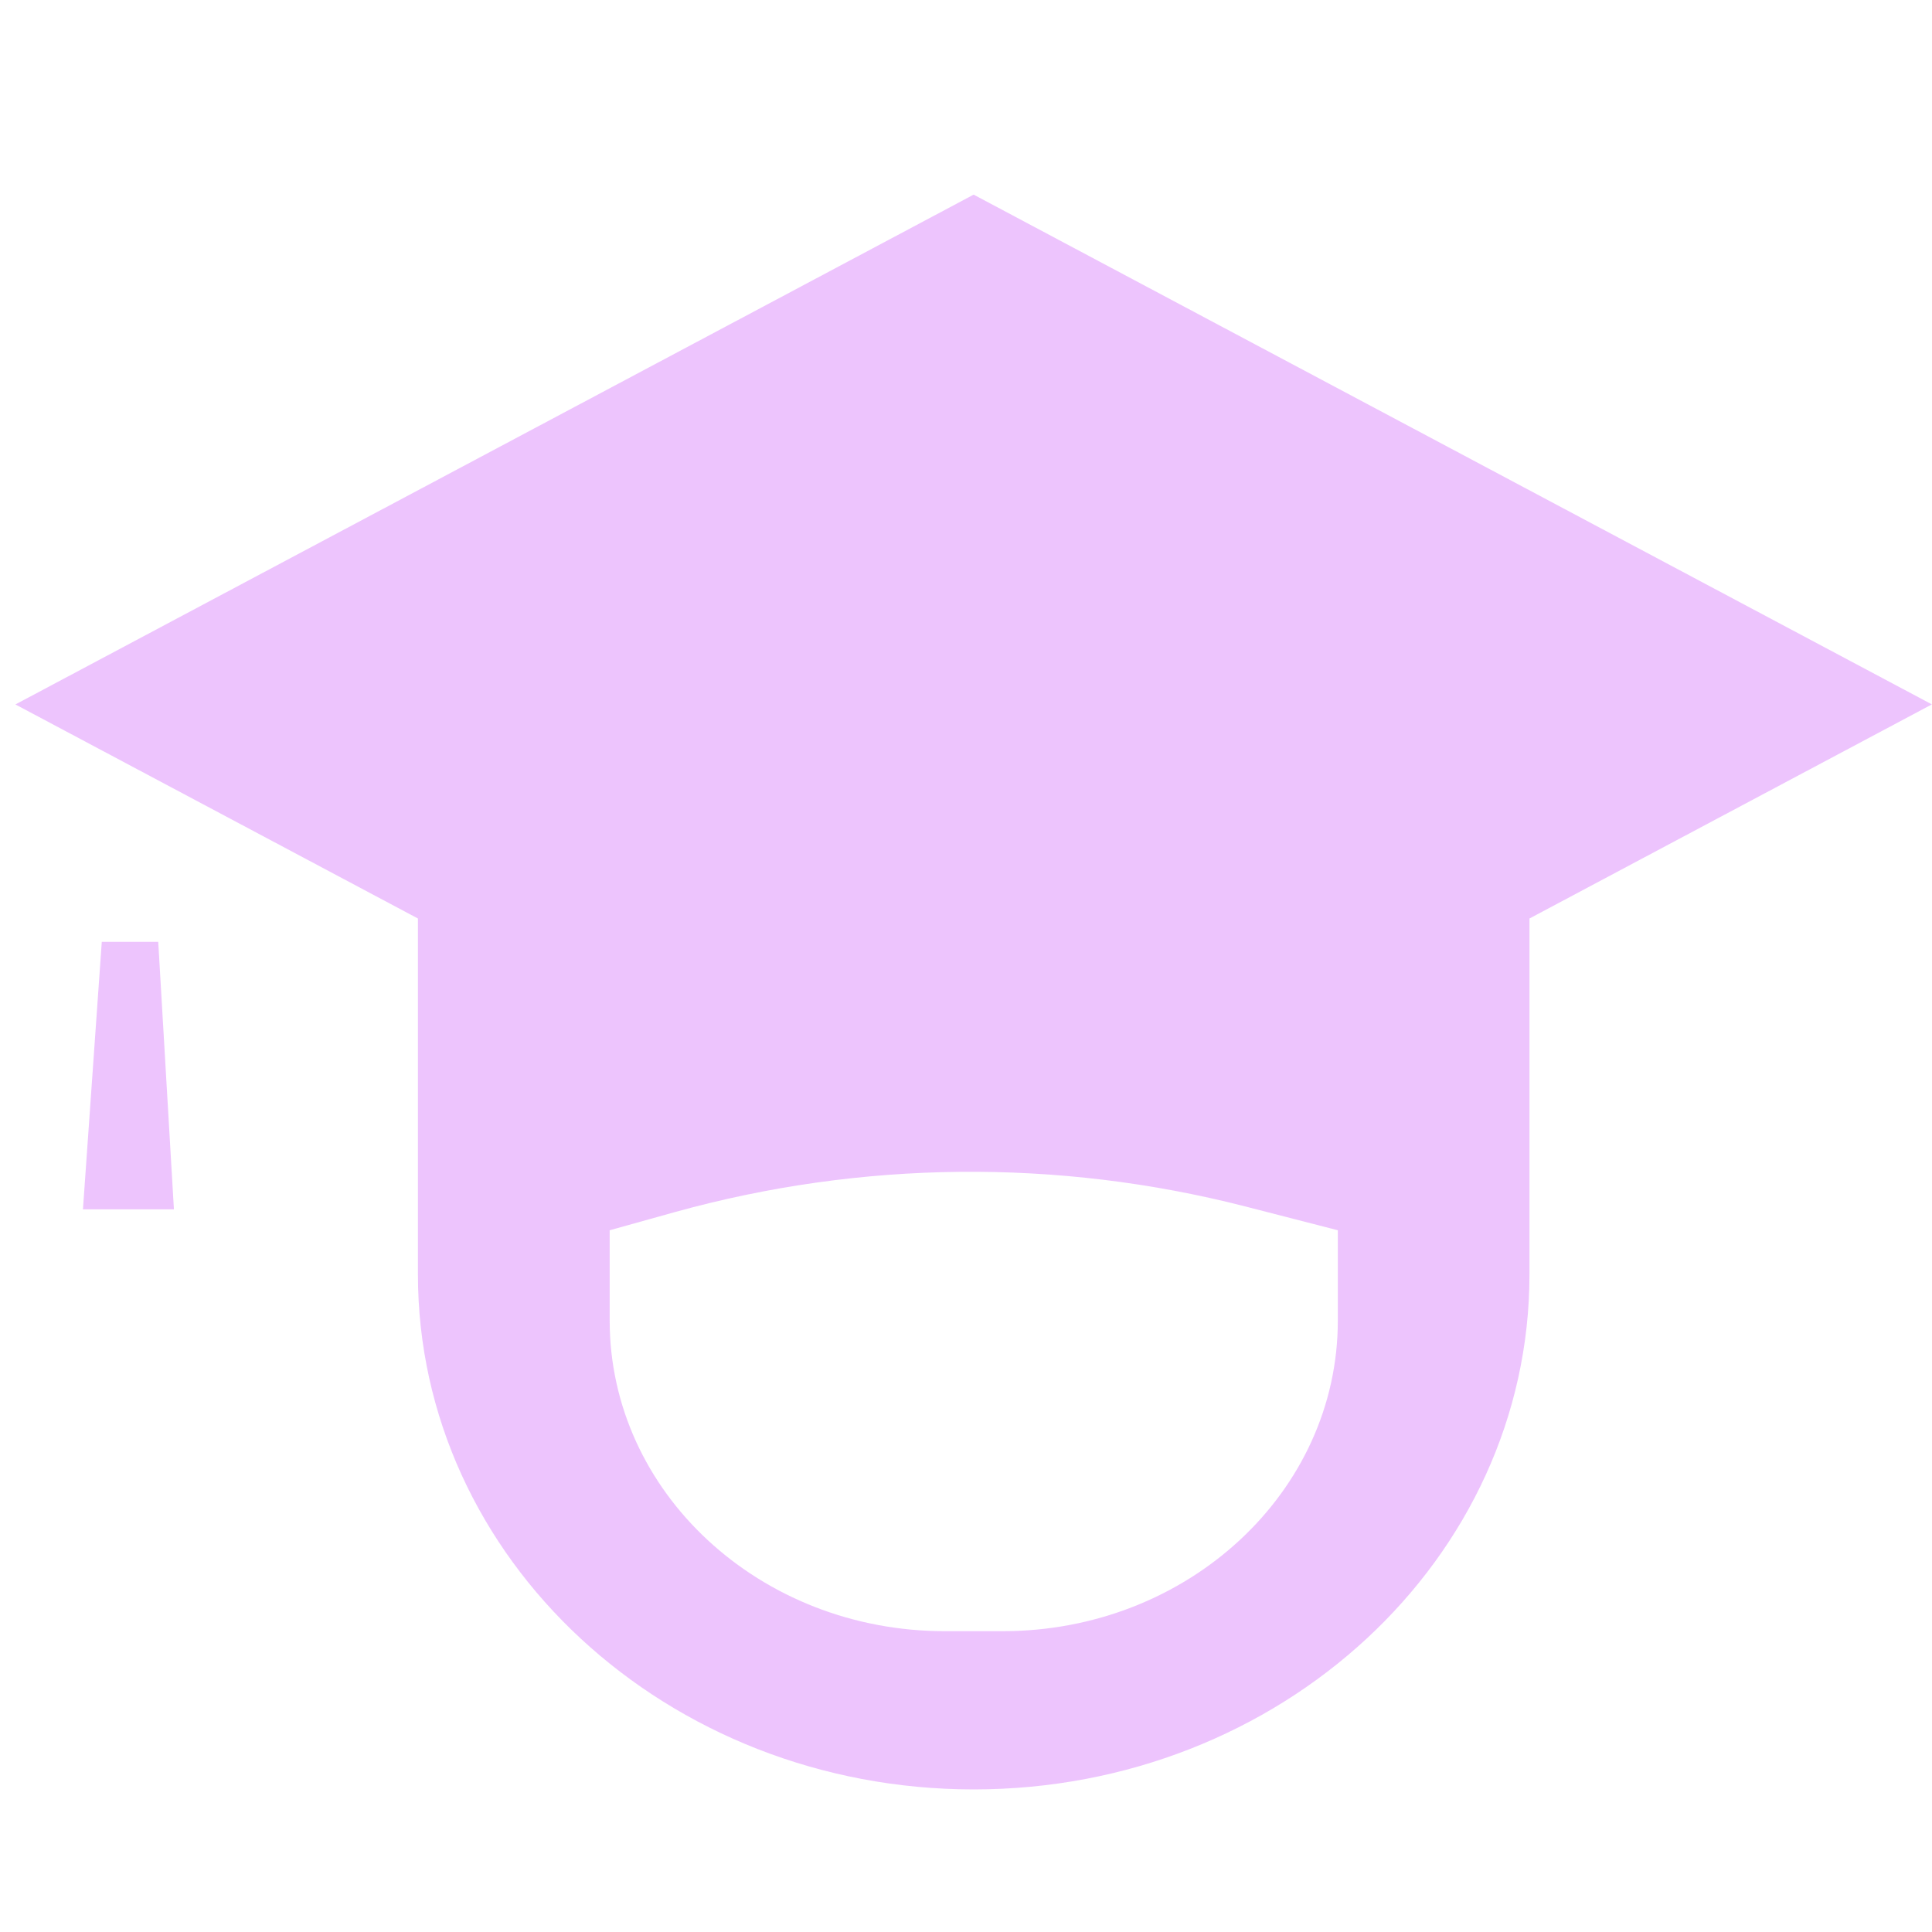 <svg xmlns="http://www.w3.org/2000/svg" width="120" height="120"
                                            viewBox="0 0 120 120" fill="none">
                                            <g opacity="0.8">
                                                <path
                                                    d="M6.322 58.499L5.152 75.115H10.802L9.828 58.499H6.322Z"
                                                    fill="#E9B5FD" />
                                                <path
                                                    d="M83.095 82.018C83.095 92.681 73.771 101.316 62.272 101.316H58.691C47.185 101.316 37.868 92.681 37.868 82.018V76.414L41.933 75.281C53.497 72.072 65.7 71.951 77.325 74.929L83.095 76.414V82.018ZM119.999 43.754L60.475 12.089L0.957 43.754L25.958 57.05V79.153C25.958 96.82 41.409 111.144 60.481 111.144C79.547 111.144 94.998 96.82 94.998 79.153V57.05L119.999 43.748V43.754Z"
                                                    fill="#E9B5FD" />
                                            </g>
                                        </svg>